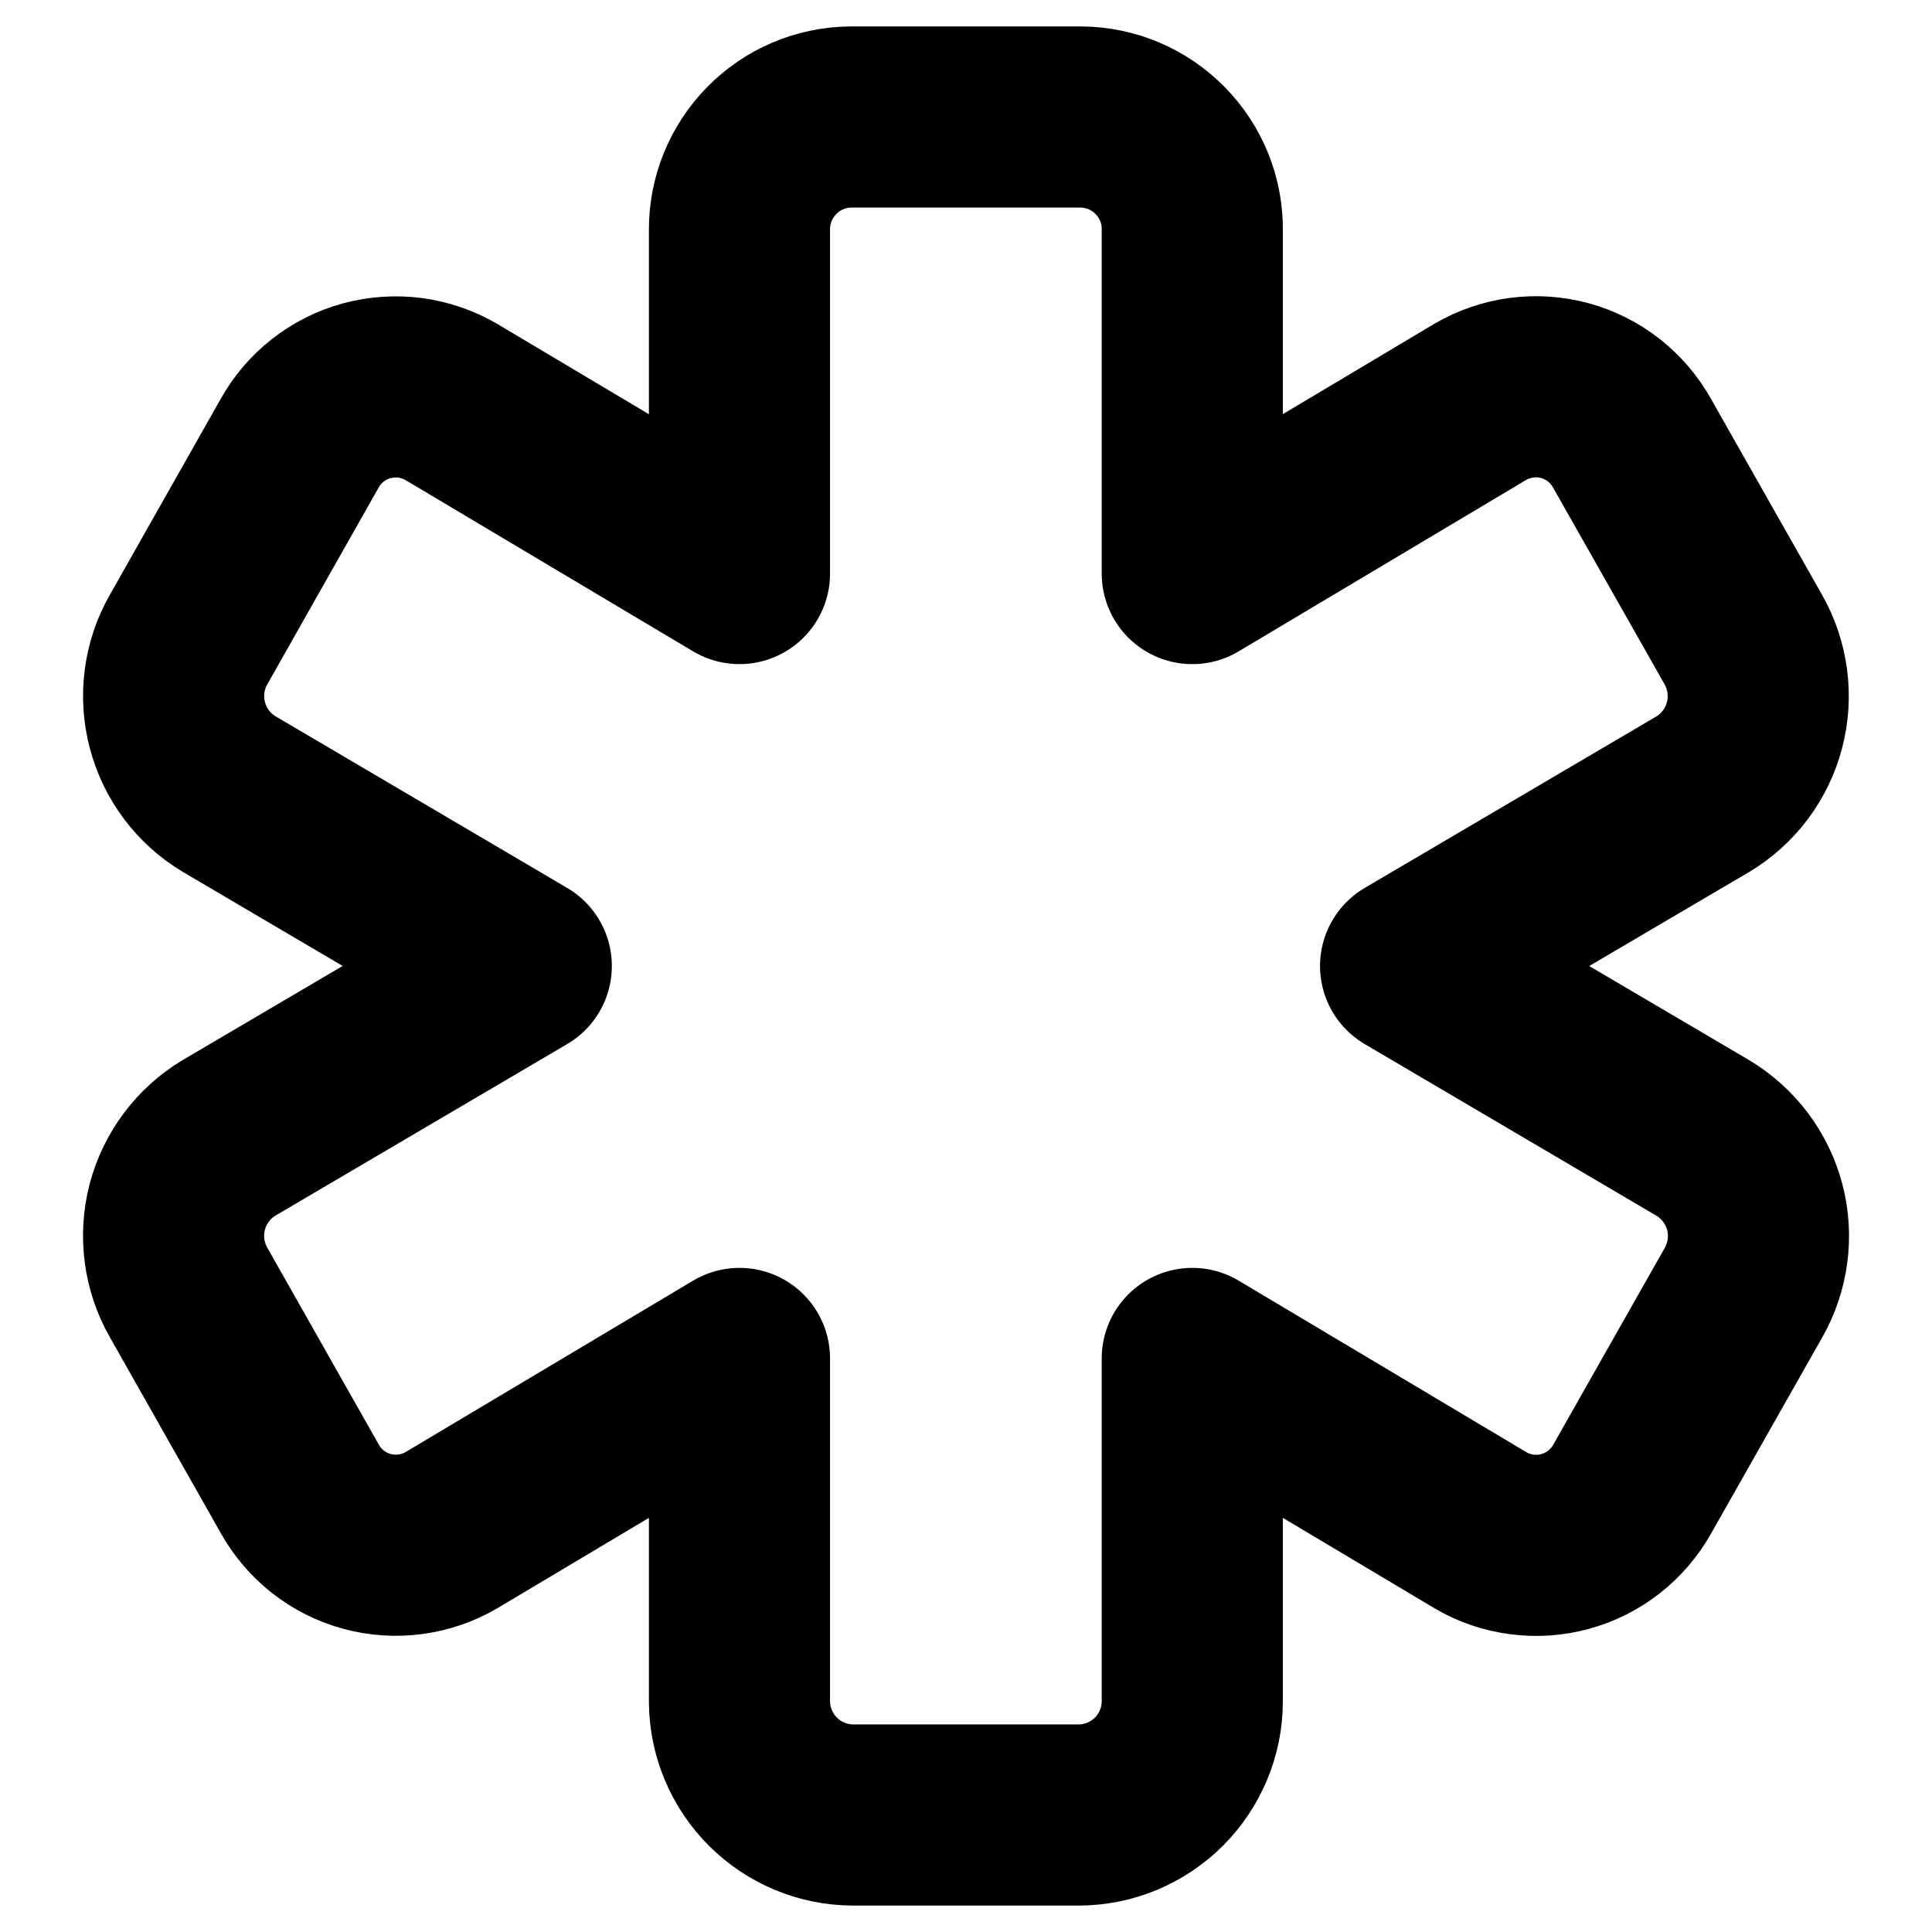<?xml version="1.0" encoding="UTF-8"?> <svg xmlns="http://www.w3.org/2000/svg" width="16" height="16" viewBox="0 0 16 16" fill="none"><path d="M14.437 5.296L13.516 3.671C13.457 3.565 13.377 3.472 13.282 3.397C13.186 3.322 13.077 3.267 12.96 3.235C12.842 3.203 12.72 3.195 12.6 3.211C12.479 3.227 12.364 3.267 12.259 3.328L9.874 4.75V1.906C9.877 1.66 9.781 1.423 9.608 1.247C9.435 1.071 9.2 0.971 8.954 0.969H7.045C6.799 0.971 6.563 1.071 6.391 1.247C6.218 1.423 6.122 1.66 6.124 1.906V4.75L3.738 3.329C3.633 3.268 3.517 3.228 3.397 3.212C3.277 3.196 3.154 3.205 3.037 3.236C2.92 3.268 2.81 3.323 2.715 3.398C2.619 3.473 2.54 3.566 2.481 3.672L1.562 5.296C1.439 5.511 1.406 5.766 1.469 6.005C1.532 6.245 1.686 6.45 1.899 6.577L4.317 8L1.897 9.423C1.685 9.55 1.531 9.756 1.468 9.995C1.406 10.234 1.439 10.489 1.562 10.704L2.482 12.329C2.541 12.435 2.621 12.528 2.716 12.603C2.812 12.678 2.921 12.733 3.038 12.765C3.156 12.797 3.278 12.805 3.398 12.789C3.519 12.773 3.635 12.733 3.739 12.672L6.124 11.25V14.094C6.126 14.342 6.225 14.579 6.401 14.755C6.576 14.93 6.814 15.03 7.062 15.031H8.937C9.185 15.03 9.422 14.93 9.598 14.755C9.773 14.579 9.873 14.342 9.874 14.094V11.25L12.261 12.673C12.365 12.735 12.481 12.774 12.602 12.79C12.722 12.806 12.844 12.798 12.961 12.766C13.079 12.734 13.188 12.679 13.284 12.604C13.379 12.529 13.459 12.436 13.518 12.33L14.439 10.705C14.561 10.49 14.595 10.235 14.532 9.996C14.469 9.757 14.314 9.551 14.102 9.424L11.682 8L14.102 6.577C14.314 6.45 14.468 6.244 14.53 6.005C14.593 5.766 14.559 5.511 14.437 5.296Z" stroke="black" stroke-width="1.5" stroke-linecap="round" stroke-linejoin="round"></path></svg> 